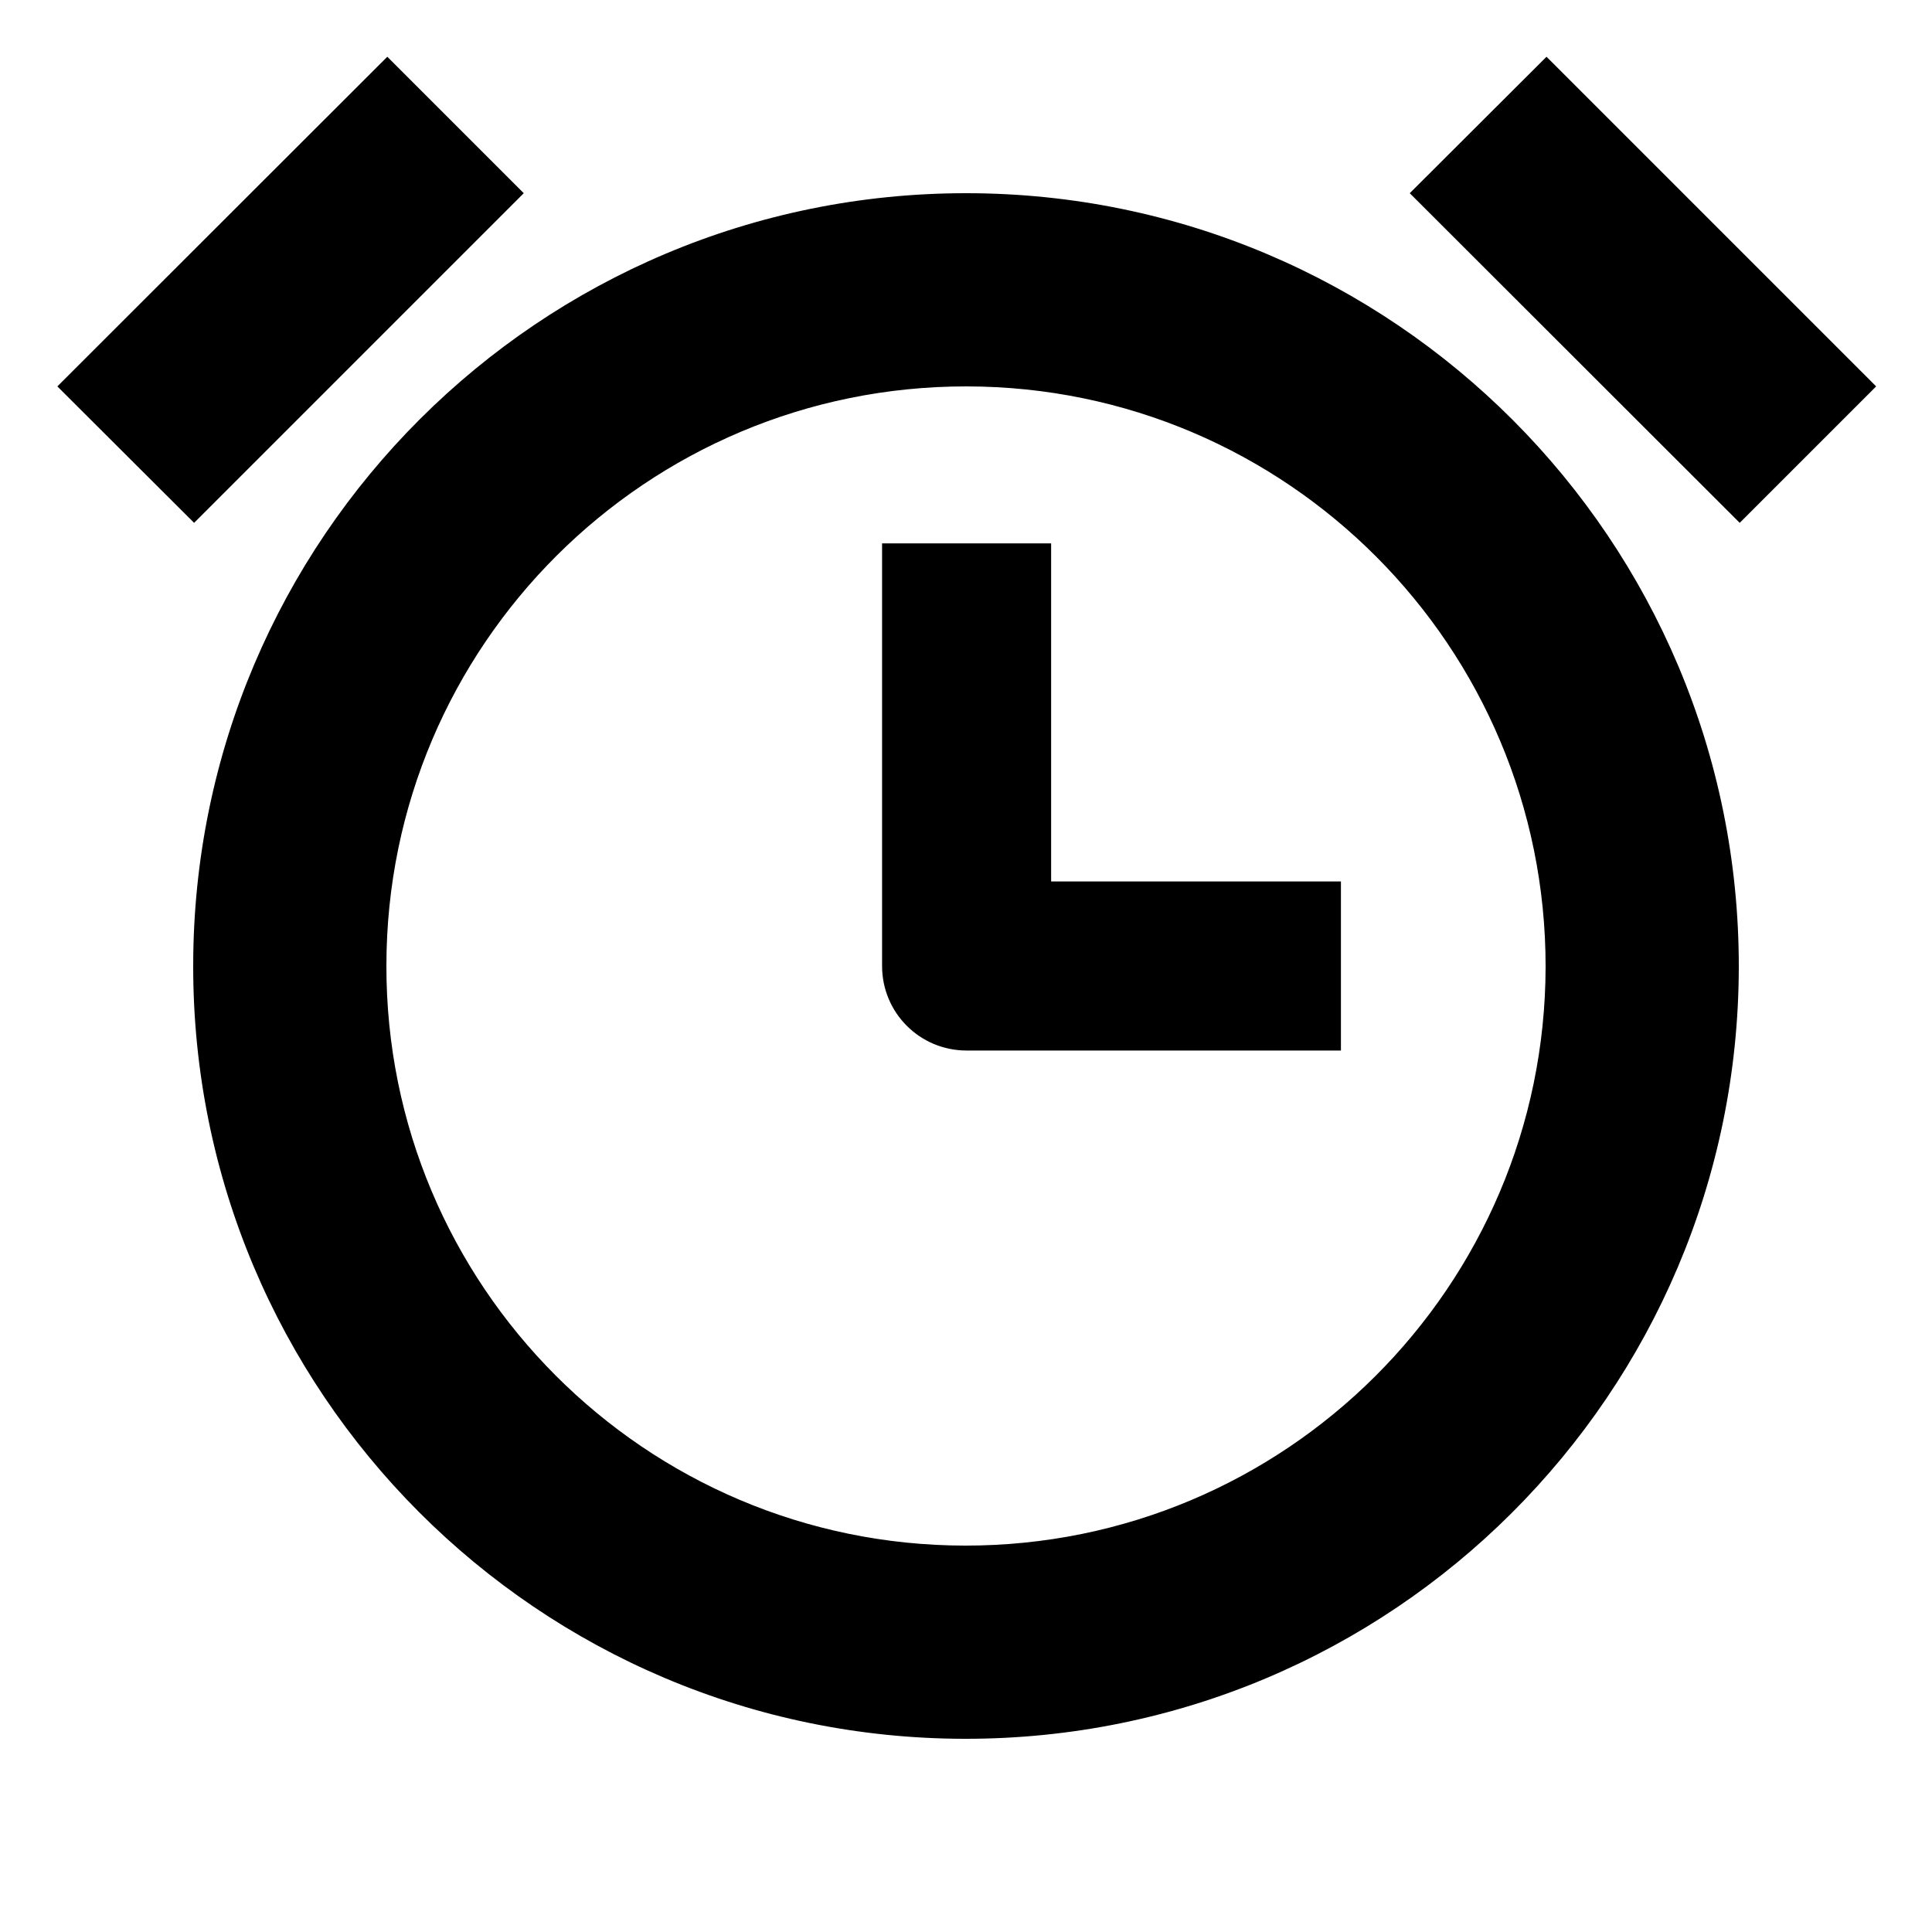 <svg xmlns="http://www.w3.org/2000/svg" viewBox="0 0 640 640"><!--! Font Awesome Pro 7.1.0 by @fontawesome - https://fontawesome.com License - https://fontawesome.com/license (Commercial License) Copyright 2025 Fonticons, Inc. --><path fill="currentColor" d="M319.7 576C178.3 575.9 63.8 461.1 64 319.8C64.1 178.4 178.8 63.9 320.2 64C461.6 64.1 576.1 178.9 576 320.3C575.8 461.6 461.1 576.1 319.7 576zM320.2 128C214.2 127.9 128.1 213.7 128 319.8C127.8 425.8 213.7 511.9 319.7 512C425.7 512.1 511.8 426.3 512 320.3C512.1 214.2 426.2 128.1 320.2 128zM348.2 292L444.2 292L444.2 348L320.2 348C304.7 348 292.2 335.5 292.2 320L292.2 180L348.2 180L348.2 292zM173.5 64L64.3 173.2L19 128L128.3 18.8L173.5 64zM621.5 128L576.3 173.2L467 64L512.3 18.8L621.5 128z"/></svg>